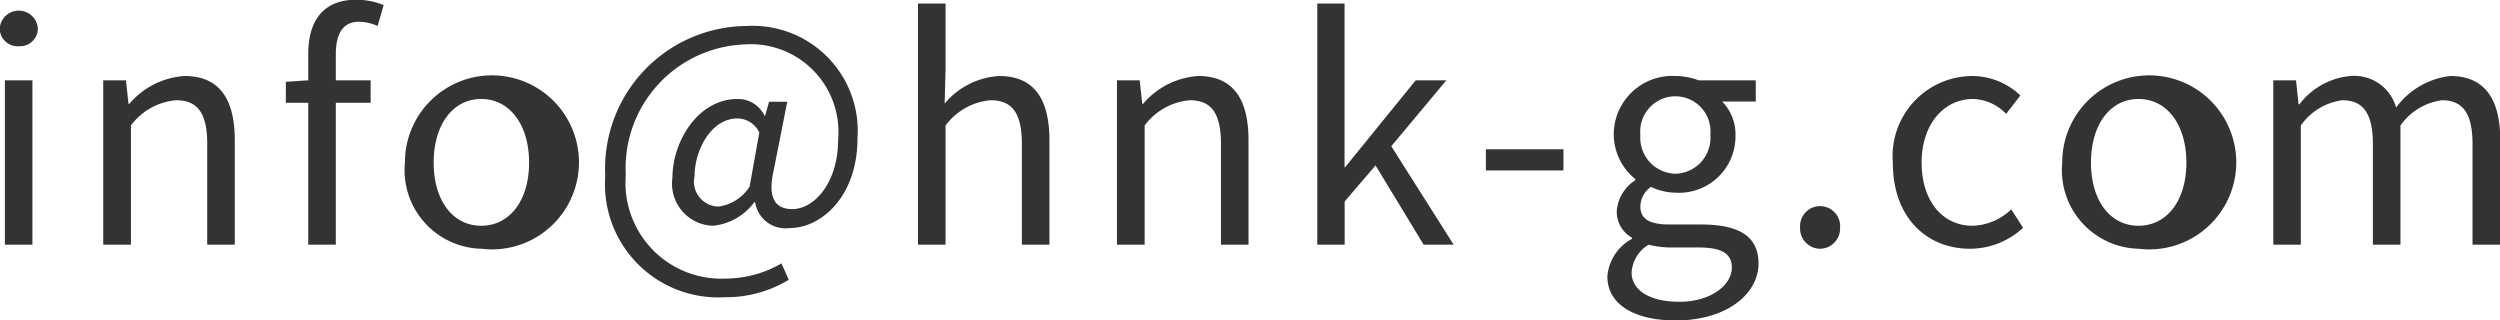 <svg xmlns="http://www.w3.org/2000/svg" width="99" height="12.68" viewBox="0 0 99 12.68">
  <defs>
    <style>
      .cls-1 {
        fill: #333;
        fill-rule: evenodd;
      }
    </style>
  </defs>
  <path id="email.svg" class="cls-1" d="M431.381,1210.85h1.091v-6.51h-1.091v6.51Zm0.551-7.86a0.706,0.706,0,0,0,.756-0.7,0.757,0.757,0,0,0-1.511,0A0.706,0.706,0,0,0,431.932,1202.99Zm3.349,7.86h1.091v-4.72a2.483,2.483,0,0,1,1.787-1c0.864,0,1.235.52,1.235,1.74v3.98h1.092v-4.13c0-1.66-.624-2.55-1.991-2.55a3.126,3.126,0,0,0-2.183,1.1h-0.036l-0.1-.93h-0.9v6.51Zm11.1-9.49a2.9,2.9,0,0,0-1.092-.21c-1.295,0-1.894.83-1.894,2.14v1.05l-0.888.06v0.83h0.888v5.62h1.091v-5.62h1.379v-0.89h-1.379v-1.03c0-.84.3-1.29,0.923-1.29a1.82,1.82,0,0,1,.732.17Zm3.864,9.65a3.446,3.446,0,1,0-3.022-3.41A3.113,3.113,0,0,0,450.243,1211.01Zm0-.91c-1.127,0-1.883-1-1.883-2.5s0.756-2.52,1.883-2.52,1.895,1.02,1.895,2.52S451.371,1210.1,450.243,1210.1Zm9.635,2.83a4.8,4.8,0,0,0,2.543-.69l-0.288-.65a4.4,4.4,0,0,1-2.183.6,3.793,3.793,0,0,1-3.982-4.1,4.9,4.9,0,0,1,4.69-5.17,3.472,3.472,0,0,1,3.718,3.76c0,1.74-.96,2.76-1.811,2.76-0.732,0-.984-0.5-0.732-1.58l0.528-2.67h-0.72l-0.156.55h-0.024a1.166,1.166,0,0,0-1.067-.66c-1.571,0-2.579,1.69-2.579,3.11a1.669,1.669,0,0,0,1.607,1.91,2.314,2.314,0,0,0,1.631-.93h0.036a1.219,1.219,0,0,0,1.38,1.02c1.211,0,2.674-1.22,2.674-3.56a4.159,4.159,0,0,0-4.4-4.44,5.644,5.644,0,0,0-5.589,5.94A4.481,4.481,0,0,0,459.878,1212.93Zm-0.24-3.59a0.989,0.989,0,0,1-.947-1.21c0-1.01.647-2.28,1.7-2.28a0.962,0.962,0,0,1,.863.56l-0.383,2.14A1.739,1.739,0,0,1,459.638,1209.34Zm7.9,1.51h1.092v-4.72a2.481,2.481,0,0,1,1.787-1c0.863,0,1.235.52,1.235,1.74v3.98h1.092v-4.13c0-1.66-.624-2.55-1.991-2.55a3.055,3.055,0,0,0-2.159,1.09l0.036-1.34v-2.62h-1.092v9.55Zm7.884,0h1.092v-4.72a2.481,2.481,0,0,1,1.787-1c0.863,0,1.235.52,1.235,1.74v3.98h1.091v-4.13c0-1.66-.623-2.55-1.99-2.55a3.124,3.124,0,0,0-2.183,1.1h-0.036l-0.1-.93h-0.9v6.51Zm7.932,0h1.08v-1.71l1.223-1.43,1.907,3.14h1.187l-2.47-3.9,2.182-2.61H487.25l-2.794,3.44h-0.024v-6.48h-1.08v9.55Zm6.672-2.94H493.1v-0.84h-3.071v0.84Zm7.511,5.94c2.015,0,3.286-1.04,3.286-2.26,0-1.06-.756-1.54-2.267-1.54h-1.271c-0.876,0-1.14-.29-1.14-0.71a0.964,0.964,0,0,1,.42-0.78,2.328,2.328,0,0,0,.972.23,2.236,2.236,0,0,0,2.374-2.27,1.858,1.858,0,0,0-.527-1.34h1.331v-0.84h-2.267a2.541,2.541,0,0,0-.911-0.17,2.321,2.321,0,0,0-2.447,2.33,2.287,2.287,0,0,0,.852,1.75v0.05a1.586,1.586,0,0,0-.732,1.21,1.168,1.168,0,0,0,.6,1.06v0.05a1.859,1.859,0,0,0-.972,1.48C494.836,1213.23,495.94,1213.85,497.535,1213.85Zm0-5.81a1.425,1.425,0,0,1-1.392-1.54,1.392,1.392,0,1,1,2.771,0A1.423,1.423,0,0,1,497.535,1208.04Zm0.156,5.07c-1.188,0-1.895-.46-1.895-1.16a1.381,1.381,0,0,1,.671-1.1,3.789,3.789,0,0,0,.84.11h1.127c0.864,0,1.331.2,1.331,0.8C499.765,1212.45,498.938,1213.11,497.691,1213.11Zm5.568-2.1a0.8,0.8,0,0,0,.792-0.83,0.794,0.794,0,1,0-1.583,0A0.8,0.8,0,0,0,503.259,1211.01Zm5.939,0a3.1,3.1,0,0,0,2.1-.83l-0.468-.73a2.3,2.3,0,0,1-1.535.65c-1.2,0-2.015-1-2.015-2.5s0.864-2.52,2.039-2.52a1.885,1.885,0,0,1,1.308.59l0.563-.73a2.773,2.773,0,0,0-1.907-.77,3.171,3.171,0,0,0-3.142,3.43C506.14,1209.76,507.471,1211.01,509.2,1211.01Zm6.672,0a3.446,3.446,0,1,0-3.022-3.41A3.113,3.113,0,0,0,515.87,1211.01Zm0-.91c-1.127,0-1.883-1-1.883-2.5s0.756-2.52,1.883-2.52,1.895,1.02,1.895,2.52S517,1210.1,515.87,1210.1Zm5.341,0.75H522.3v-4.72a2.383,2.383,0,0,1,1.643-1c0.828,0,1.211.52,1.211,1.74v3.98h1.092v-4.72a2.381,2.381,0,0,1,1.643-1c0.827,0,1.211.52,1.211,1.74v3.98H530.2v-4.13c0-1.66-.636-2.55-1.979-2.55a3.087,3.087,0,0,0-2.147,1.25,1.717,1.717,0,0,0-1.8-1.25,2.845,2.845,0,0,0-2.027,1.12h-0.036l-0.1-.95h-0.9v6.51Z" transform="translate(-431.188 -1201.16)"/>
</svg>
